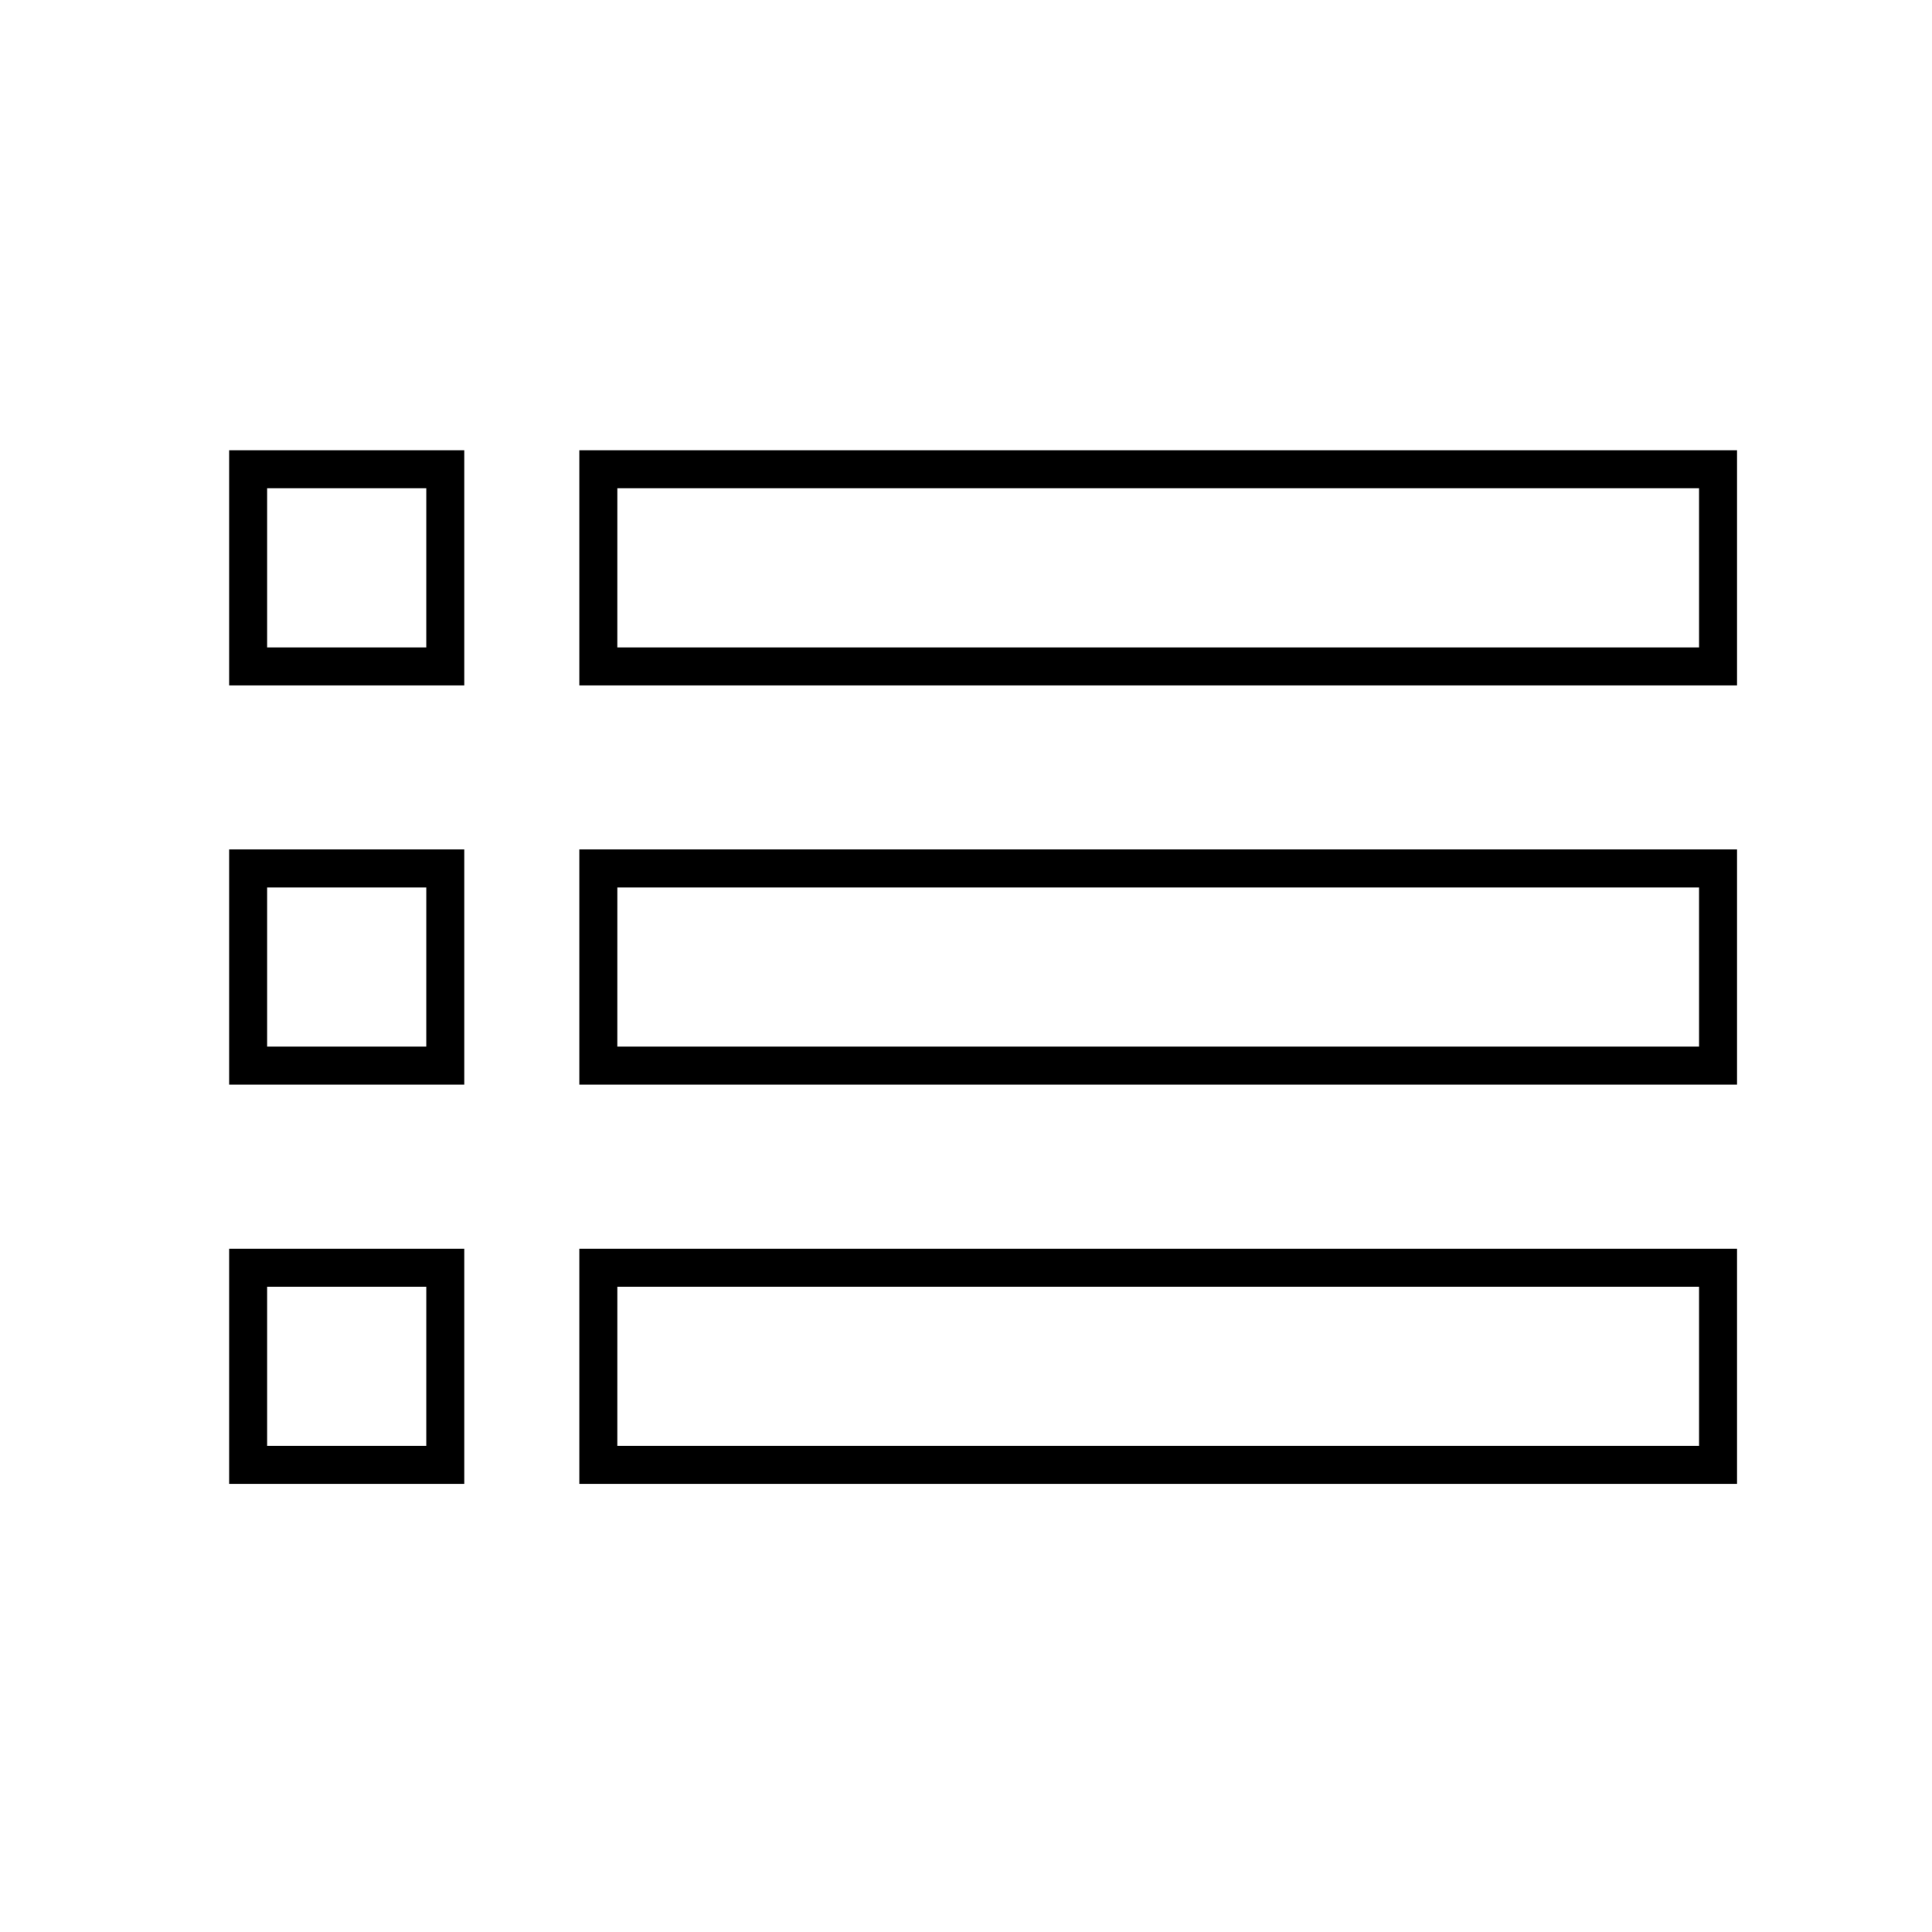 <?xml version="1.0" encoding="UTF-8"?>
<!-- Uploaded to: ICON Repo, www.svgrepo.com, Generator: ICON Repo Mixer Tools -->
<svg fill="#000000" width="800px" height="800px" version="1.1" viewBox="144 144 512 512" xmlns="http://www.w3.org/2000/svg">
 <g>
  <path d="m604.34 325.64h-306.82v-62.32h306.82zm-296.74-10.078h286.67l-0.004-42.168h-286.66z"/>
  <path d="m604.34 431.44h-306.82v-62.324h306.82zm-296.74-10.078h286.67l-0.004-42.168h-286.66z"/>
  <path d="m604.34 537.23h-306.82v-62.32h306.82zm-296.74-10.078h286.67l-0.004-42.164h-286.66z"/>
  <path d="m267.04 325.64h-62.32v-62.32h62.32zm-52.246-10.078h42.168l0.004-42.168h-42.172z"/>
  <path d="m267.04 431.44h-62.32v-62.324h62.32zm-52.246-10.078h42.168l0.004-42.168h-42.172z"/>
  <path d="m267.04 537.23h-62.32v-62.32h62.32zm-52.246-10.078h42.168l0.004-42.164h-42.172z"/>
 </g>
</svg>